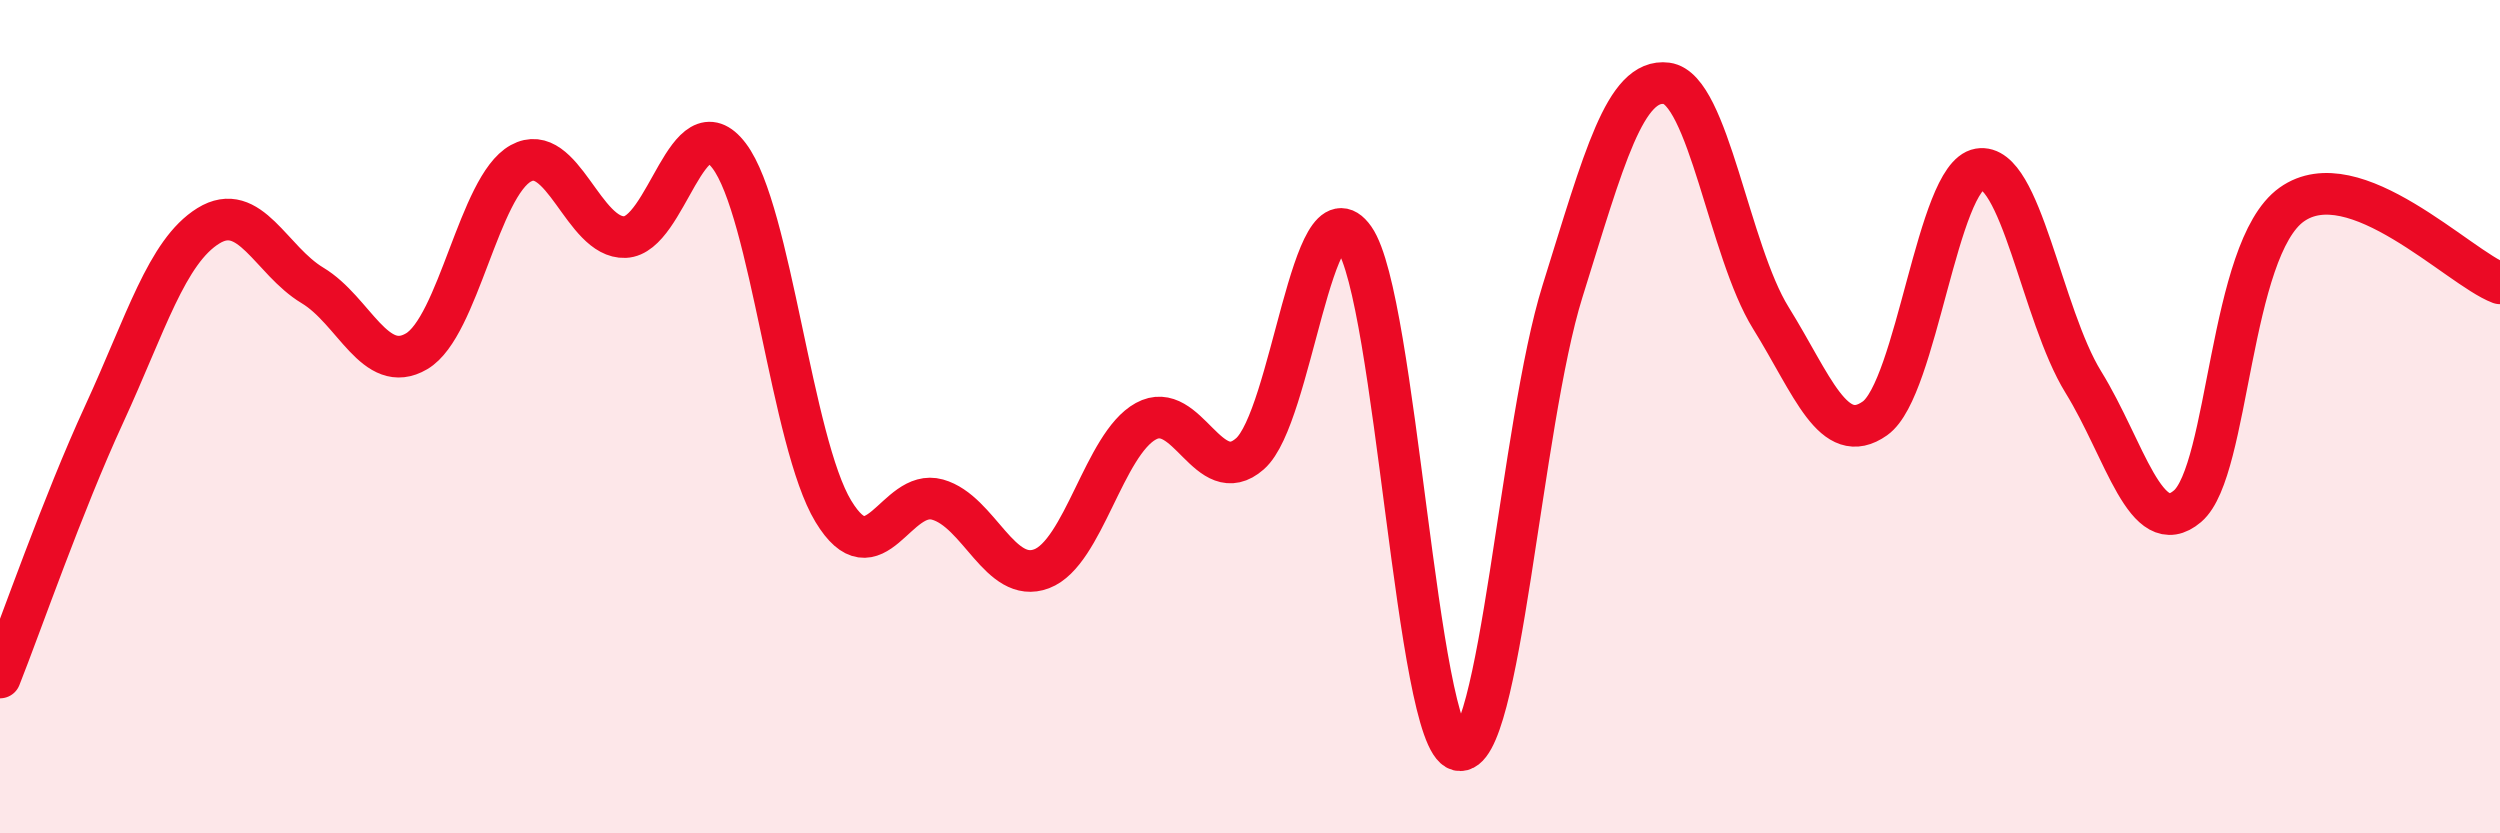 
    <svg width="60" height="20" viewBox="0 0 60 20" xmlns="http://www.w3.org/2000/svg">
      <path
        d="M 0,16.26 C 0.5,15 1.5,12.11 2.5,9.94 C 3.5,7.77 4,6.04 5,5.42 C 6,4.8 6.5,6.25 7.5,6.85 C 8.5,7.45 9,9.02 10,8.43 C 11,7.84 11.5,4.47 12.5,3.92 C 13.5,3.37 14,5.73 15,5.69 C 16,5.65 16.5,2.42 17.5,3.74 C 18.5,5.06 19,10.62 20,12.27 C 21,13.92 21.5,11.71 22.5,11.99 C 23.5,12.27 24,14.03 25,13.65 C 26,13.27 26.5,10.66 27.5,10.11 C 28.5,9.56 29,11.77 30,10.89 C 31,10.01 31.5,4.3 32.5,5.72 C 33.5,7.14 34,17.75 35,18 C 36,18.25 36.5,10.19 37.5,6.99 C 38.5,3.79 39,1.87 40,2 C 41,2.13 41.5,6.02 42.5,7.63 C 43.5,9.24 44,10.75 45,10.04 C 46,9.33 46.5,4.23 47.5,4.06 C 48.5,3.89 49,7.55 50,9.17 C 51,10.79 51.5,13 52.5,12.15 C 53.5,11.3 53.5,5.98 55,4.91 C 56.5,3.84 59,6.42 60,6.8L60 20L0 20Z"
        fill="#EB0A25"
        opacity="0.1"
        stroke-linecap="round"
        stroke-linejoin="round"
      />
      <path
        d="M 0,16.26 C 0.5,15 1.5,12.11 2.5,9.94 C 3.5,7.77 4,6.04 5,5.42 C 6,4.8 6.5,6.25 7.5,6.85 C 8.5,7.45 9,9.02 10,8.43 C 11,7.84 11.5,4.47 12.5,3.92 C 13.5,3.37 14,5.73 15,5.69 C 16,5.65 16.5,2.42 17.5,3.74 C 18.5,5.06 19,10.62 20,12.27 C 21,13.92 21.5,11.71 22.5,11.99 C 23.5,12.27 24,14.03 25,13.65 C 26,13.27 26.5,10.66 27.5,10.11 C 28.5,9.56 29,11.77 30,10.89 C 31,10.01 31.5,4.3 32.5,5.72 C 33.5,7.14 34,17.75 35,18 C 36,18.25 36.5,10.19 37.5,6.99 C 38.5,3.79 39,1.87 40,2 C 41,2.13 41.5,6.02 42.5,7.63 C 43.5,9.24 44,10.75 45,10.04 C 46,9.33 46.5,4.23 47.5,4.06 C 48.5,3.89 49,7.55 50,9.17 C 51,10.79 51.5,13 52.5,12.15 C 53.5,11.3 53.5,5.98 55,4.91 C 56.5,3.84 59,6.42 60,6.8"
        stroke="#EB0A25"
        stroke-width="1"
        fill="none"
        stroke-linecap="round"
        stroke-linejoin="round"
      />
    </svg>
  